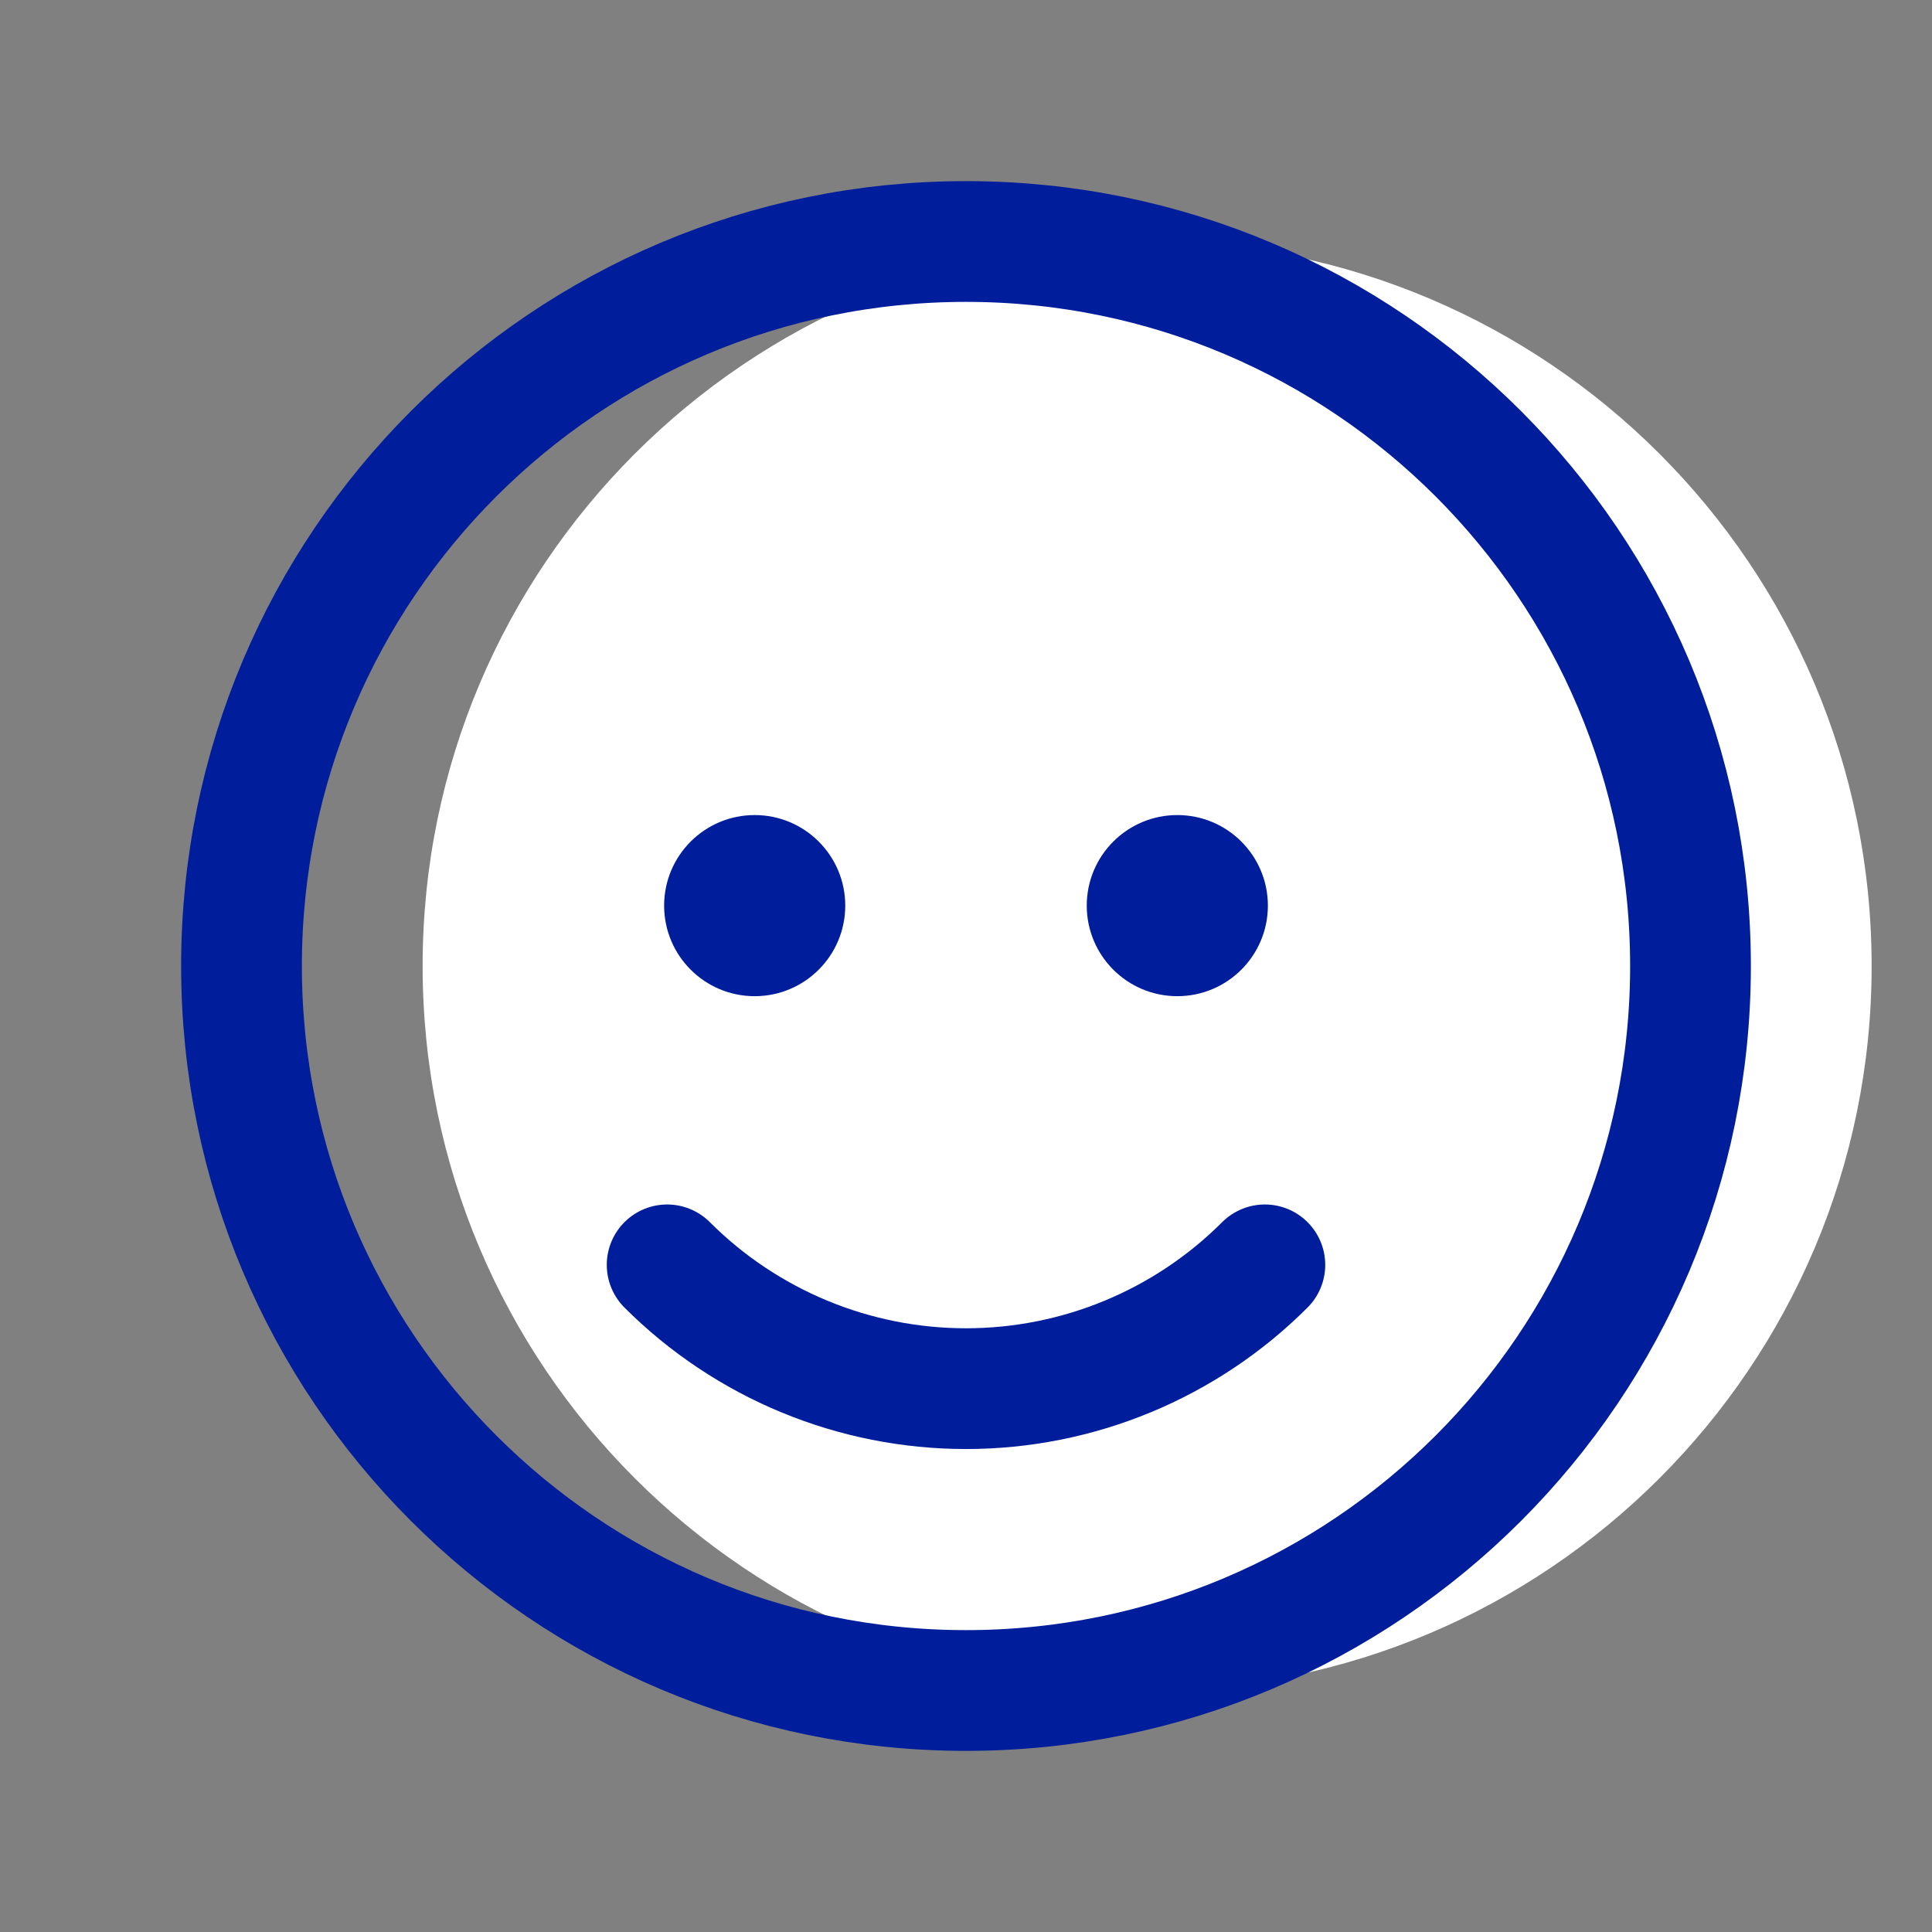 <svg width="64" height="64" viewBox="0 0 64 64" fill="none" xmlns="http://www.w3.org/2000/svg">
<rect x="0" y="0" width="64" height="64" fill="#808080" stroke="none"/>
<path d="M38 56C51.255 56 62 45.255 62 32C62 18.745 51.255 8 38 8C24.745 8 14 18.745 14 32C14 45.255 24.745 56 38 56Z" fill="white"/>
<path d="M39 33C40.657 33 42 31.657 42 30C42 28.343 40.657 27 39 27C37.343 27 36 28.343 36 30C36 31.657 37.343 33 39 33Z" fill="#001D9B"/>
<path d="M25 33C26.657 33 28 31.657 28 30C28 28.343 26.657 27 25 27C23.343 27 22 28.343 22 30C22 31.657 23.343 33 25 33Z" fill="#001D9B"/>
<path d="M32 56C45.255 56 56 45.255 56 32C56 18.745 45.255 8 32 8C18.745 8 8 18.745 8 32C8 45.255 18.745 56 32 56Z" stroke="#001D9B" stroke-width="4" stroke-linecap="round" stroke-linejoin="round"/>
<path d="M22.1 41.9C23.4 43.2 24.944 44.231 26.642 44.935C28.341 45.639 30.162 46.001 32 46.001C33.839 46.001 35.659 45.639 37.358 44.935C39.057 44.231 40.6 43.2 41.9 41.9" stroke="#001D9B" stroke-width="4" stroke-linecap="round" stroke-linejoin="round"/>
</svg>
